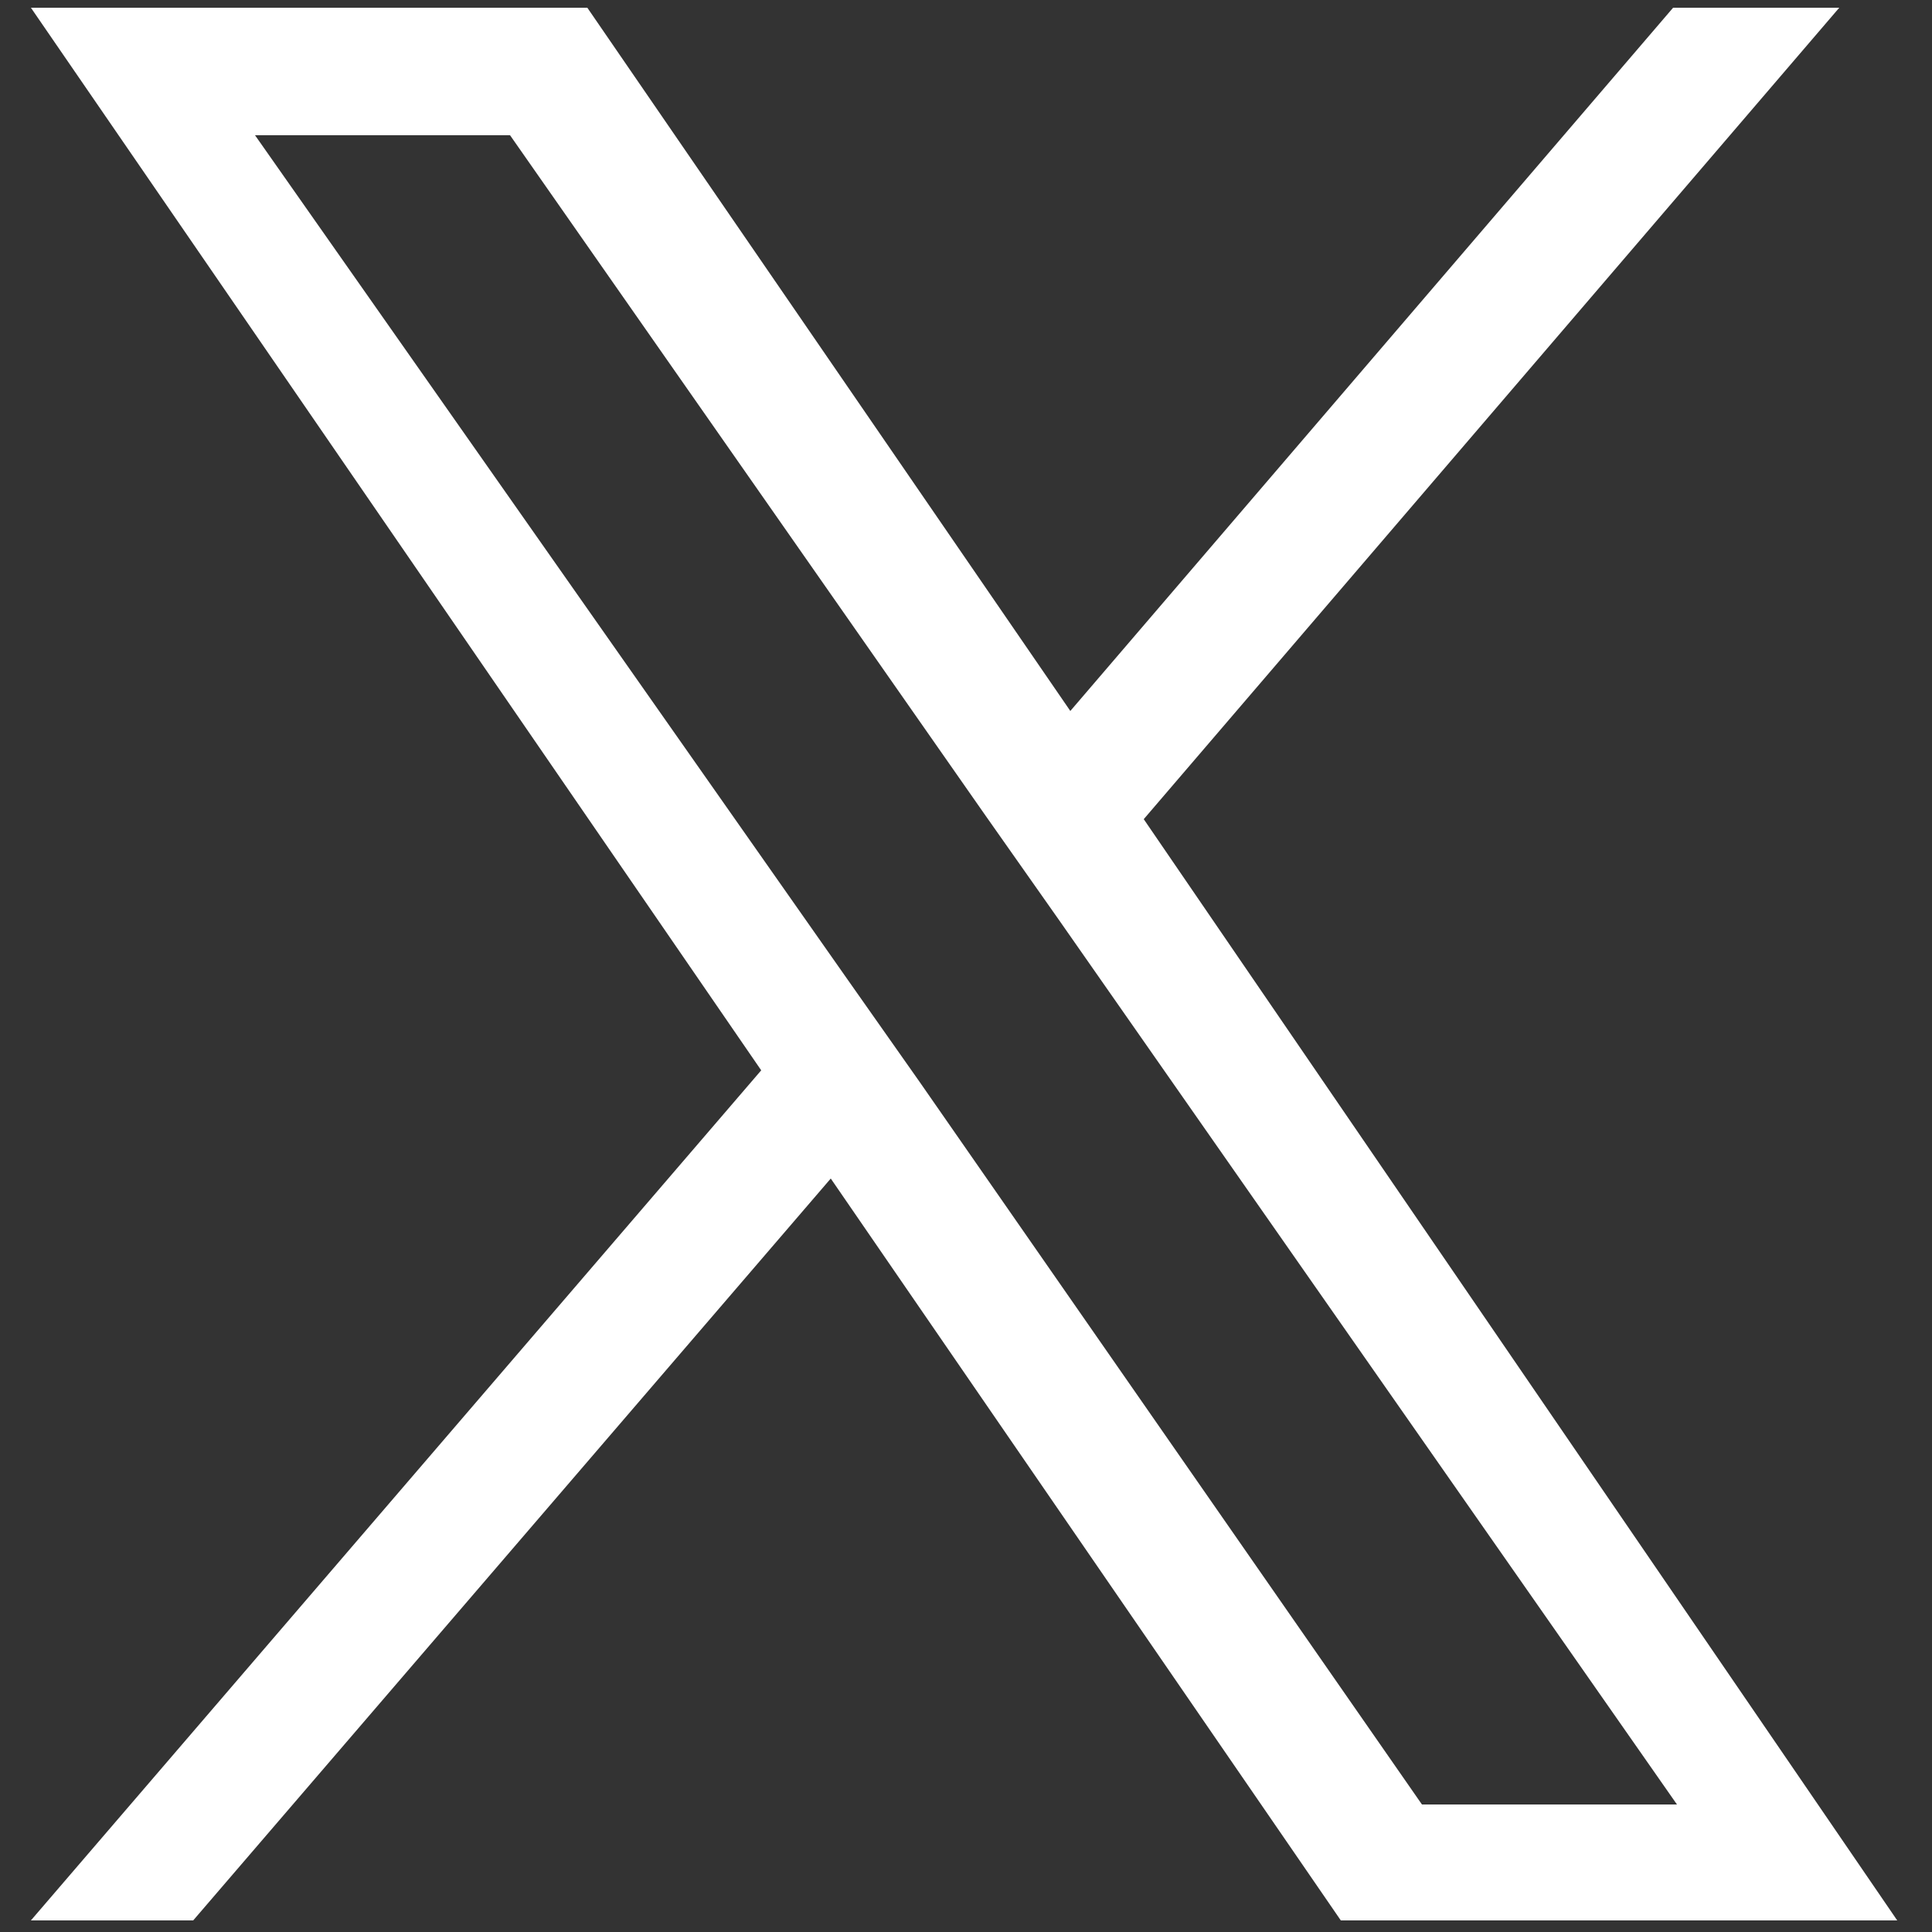 <?xml version="1.0" encoding="utf-8"?>
<!-- Generator: Adobe Illustrator 27.8.1, SVG Export Plug-In . SVG Version: 6.00 Build 0)  -->
<svg version="1.1" id="Layer_1" xmlns="http://www.w3.org/2000/svg" xmlns:xlink="http://www.w3.org/1999/xlink" x="0px" y="0px"
	 viewBox="0 0 50 50" style="enable-background:new 0 0 50 50;" xml:space="preserve">
<rect x="0" y="0" width="50" height="50" fill="#333333" stroke="none"/>
<style type="text/css">
	.st0{display:none;}
	.st1{display:inline;fill:#FFFFFF;}
	.st2{display:none;fill:#FFFFFF;}
	.st3{display:inline;}
	.st4{fill:#FFFFFF;}
</style>
<g transform="matrix(1,0,0,1,-138.462,-287.425)" class="st0">
	<path class="st1" d="M180.2,329.2h-7.1v-11c0-2.6,0-6-3.7-6s-4.2,2.9-4.2,5.8v11.2h-7.1v-22.7h6.8v3.1h0.1c1.4-2.4,4-3.8,6.7-3.7
		c7.1,0,8.5,4.7,8.5,10.8V329.2z M150.3,303.4L150.3,303.4c-2.2,0-4.1-1.8-4.1-4.1c0-2.2,1.8-4.1,4.1-4.1c2.2,0,4.1,1.8,4.1,4.1l0,0
		C154.3,301.5,152.5,303.4,150.3,303.4 M153.8,329.2h-7.1v-22.7h7.1V329.2z M183.7,288.6h-40.6c-1.9,0-3.5,1.5-3.5,3.4v40.7
		c0,1.9,1.6,3.5,3.5,3.4h40.6c1.9,0,3.5-1.5,3.5-3.4V292C187.2,290.1,185.6,288.6,183.7,288.6"/>
</g>
<path class="st2" d="M15.9,44.9c18.4,0,28.5-15.3,28.5-28.5c0-0.4,0-0.9,0-1.3c2-1.4,3.7-3.2,5-5.2c-1.8,0.8-3.7,1.3-5.8,1.6
	c2.1-1.2,3.7-3.2,4.4-5.5c-1.9,1.1-4.1,2-6.4,2.4c-1.8-1.9-4.4-3.2-7.3-3.2c-5.5,0-10,4.5-10,10c0,0.8,0.1,1.6,0.3,2.3
	C16.3,17,8.9,13,4,7c-0.9,1.5-1.4,3.2-1.4,5c0,3.5,1.8,6.5,4.5,8.3c-1.6-0.1-3.2-0.5-4.5-1.3v0.1c0,4.9,3.5,8.9,8,9.8
	c-0.8,0.2-1.7,0.4-2.6,0.4c-0.6,0-1.3-0.1-1.9-0.2c1.3,4,5,6.9,9.4,7C12,38.9,7.7,40.5,3,40.5c-0.8,0-1.6,0-2.4-0.1
	C5,43.2,10.3,44.9,15.9,44.9"/>
<g class="st0">
	<g class="st3">
		<path class="st4" d="M34.5,48.5h-19c-7.4,0-13.4-6-13.4-13.4V14.9c0-7.4,6-13.4,13.4-13.4h18.9c7.4,0,13.4,6,13.4,13.4v20.2
			C47.9,42.5,41.9,48.5,34.5,48.5z M15.5,4.9c-5.5,0-10,4.5-10,10v20.2c0,5.5,4.5,10,10,10h18.9c5.5,0,10-4.5,10-10V14.9
			c0-5.5-4.5-10-10-10C34.4,4.9,15.5,4.9,15.5,4.9z"/>
	</g>
	<g class="st3">
		<path class="st4" d="M25,37.4c-6.9,0-12.5-5.6-12.5-12.5c0-3.4,1.4-6.7,3.8-9.1c2.4-2.3,5.5-3.5,8.7-3.4c3.9,0.1,7.1,1.4,9.3,3.8
			c2.1,2.2,3.2,5.3,3.1,8.8l0,0c-0.1,3.3-1.4,6.5-3.7,8.8C31.5,36.1,28.3,37.4,25,37.4z M24.7,16.6c-2,0-4,0.8-5.4,2.2
			c-1.6,1.6-2.6,3.8-2.6,6c0,4.6,3.7,8.3,8.3,8.3c4.5,0,8.2-3.7,8.3-8.3c0.1-2.4-0.6-4.4-2-5.8c-1.4-1.5-3.6-2.4-6.4-2.5
			C24.9,16.6,24.8,16.6,24.7,16.6z"/>
	</g>
	<g class="st3">
		<circle class="st4" cx="37.8" cy="12.1" r="2.9"/>
	</g>
</g>
<path class="st4" d="M29.6,21.2l18-21h-4.3L27.7,18.4L15.2,0.2H0.8l18.9,27.5l-18.9,22H5l16.5-19.2l13.2,19.2h14.4L29.6,21.2
	L29.6,21.2z M23.8,28l-1.9-2.7L6.6,3.5h6.6l12.3,17.6l1.9,2.7l16,22.9h-6.6L23.8,28L23.8,28z"/>
</svg>
